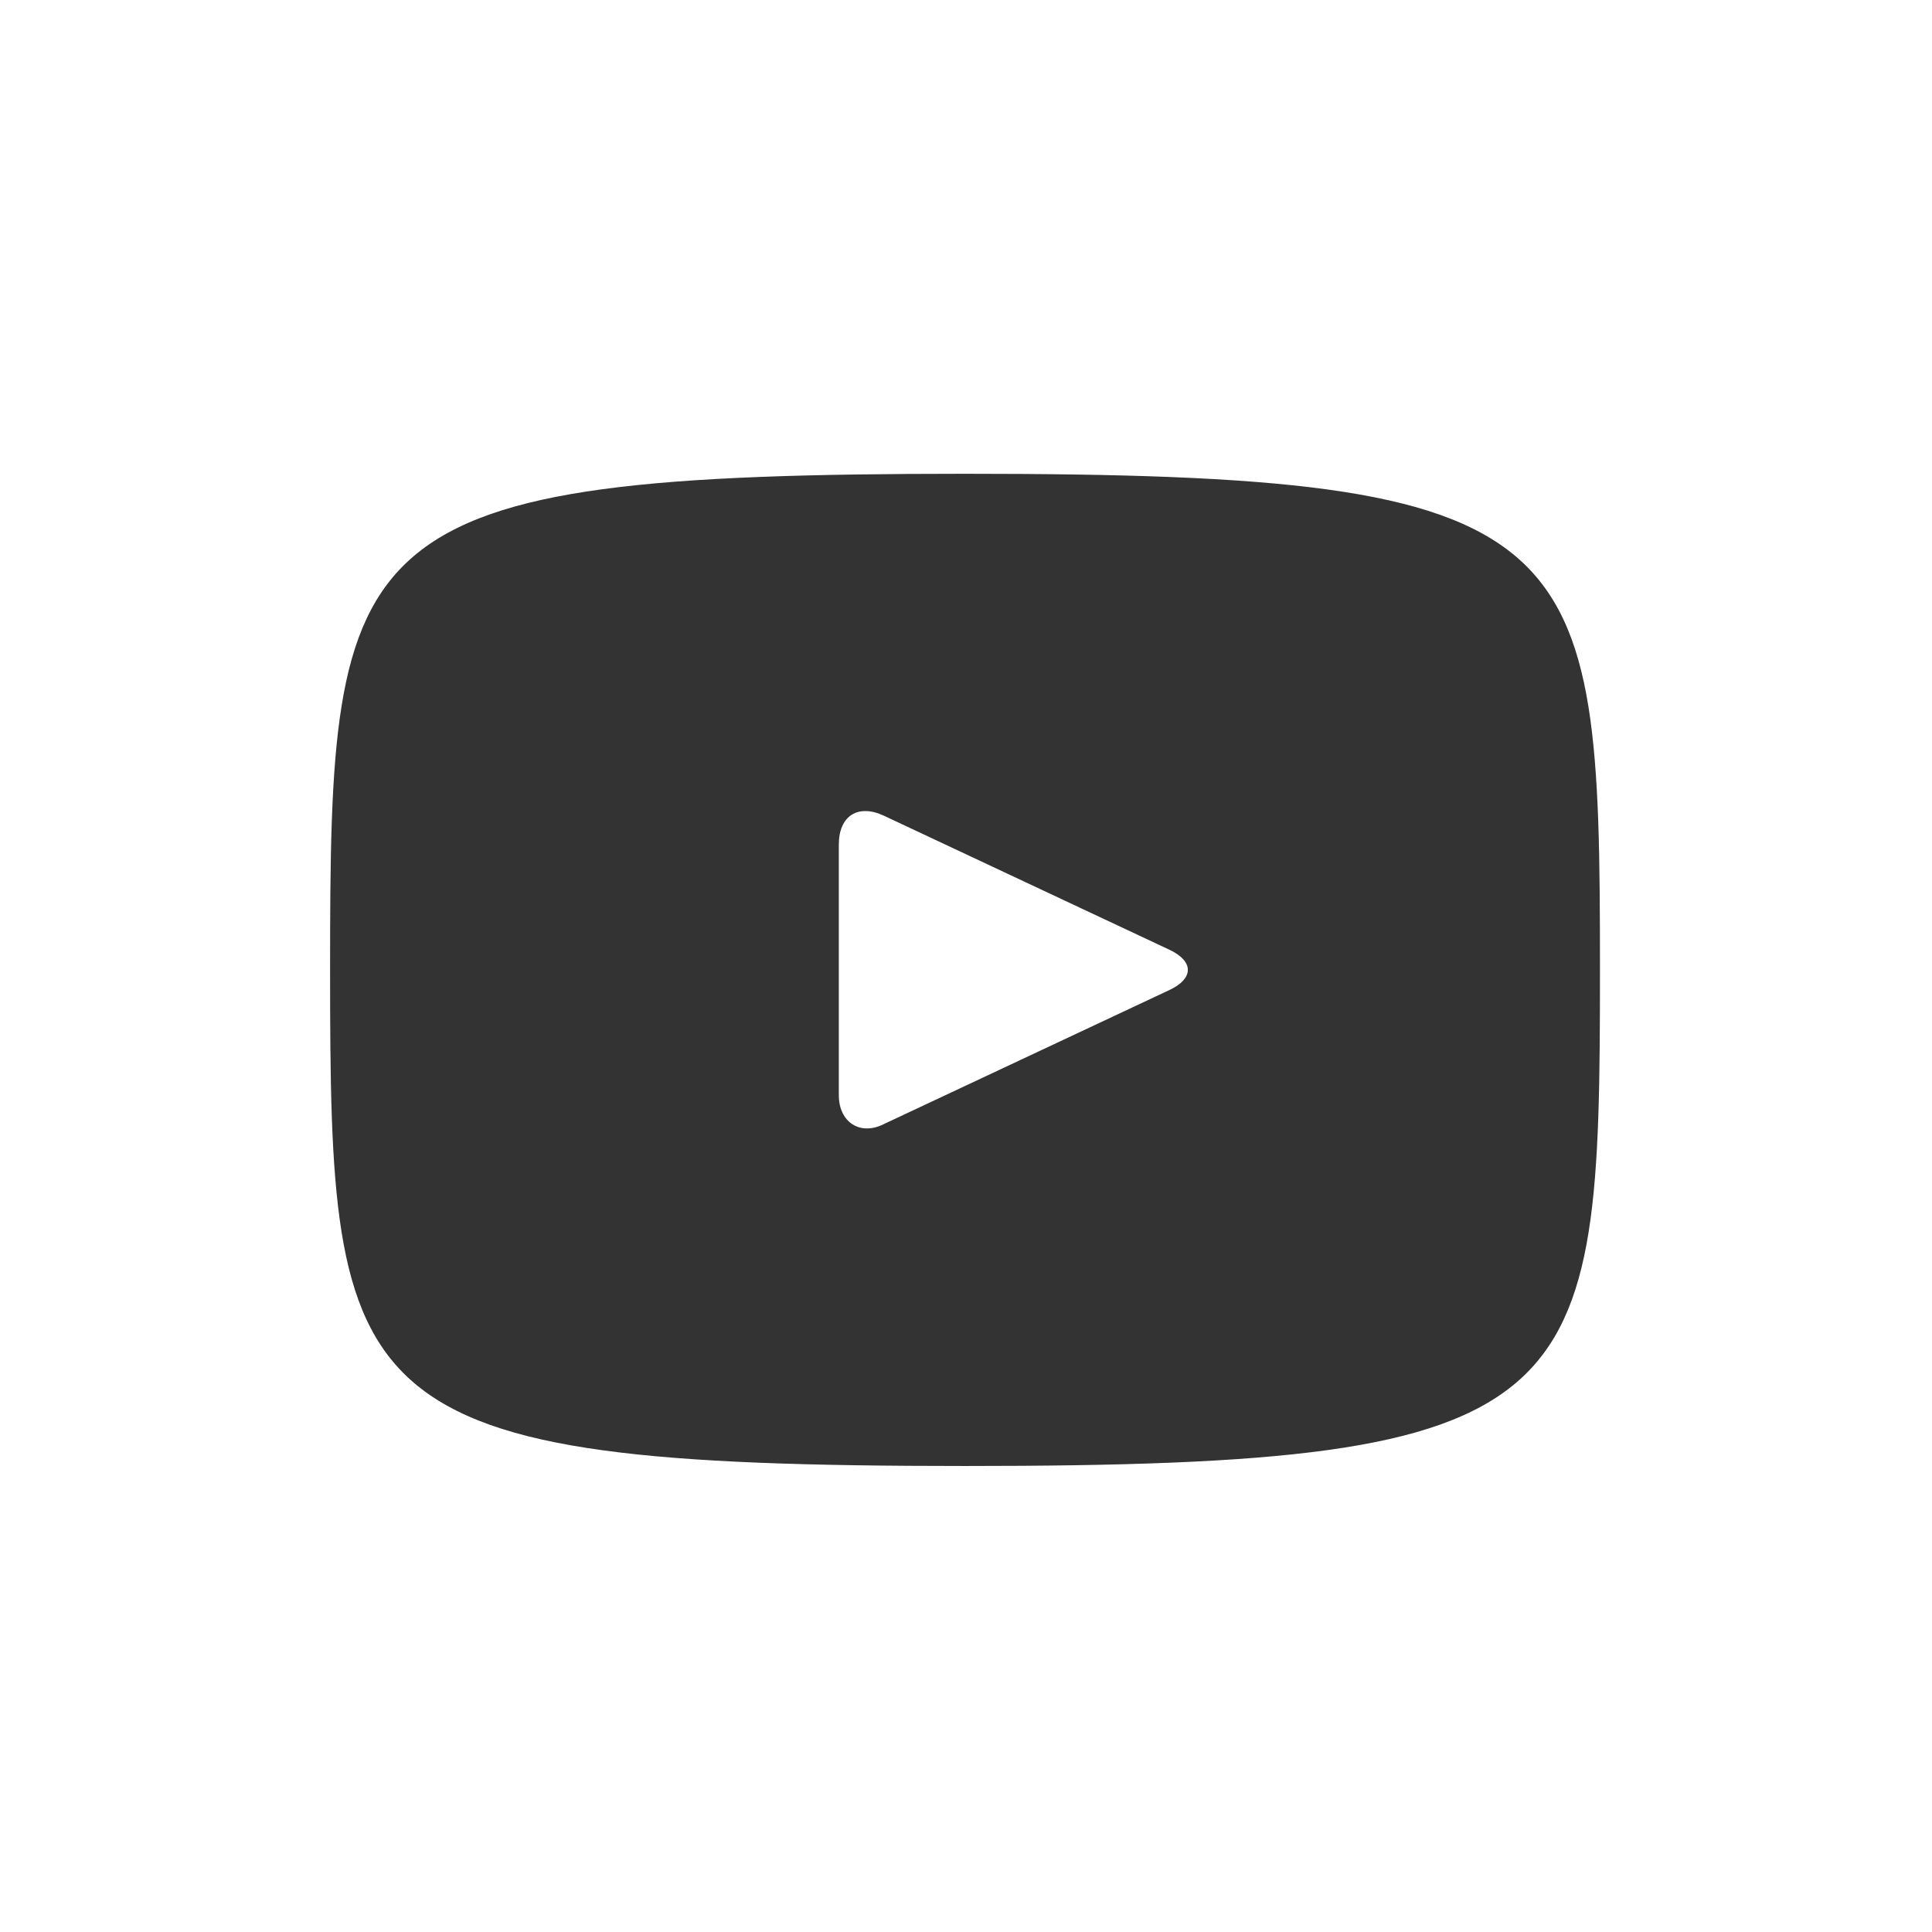 <?xml version="1.0" encoding="UTF-8"?>
<svg id="Layer_1" data-name="Layer 1" xmlns="http://www.w3.org/2000/svg" version="1.1" viewBox="0 0 99.5 99.5">
  <rect x="0" y="0" width="99.5" height="99.5" fill="#333333" stroke="none"/>
  <defs>
    <style>
      .cls-1 {
        fill: #fff;
        stroke-width: 0px;
      }
    </style>
  </defs>
  <path class="cls-1" d="M0,0v99.5h99.5V0H0ZM49.7,75.5c-32.1,0-32.7-2.9-32.7-25.6s.6-25.5,32.7-25.5,32.7,2.9,32.7,25.5-.5,25.6-32.7,25.6Z"/>
  <path class="cls-1" d="M60.2,48.9l-14.7-6.9c-1.3-.6-2.3,0-2.3,1.5v12.9c0,1.4,1.1,2.1,2.3,1.5l14.7-6.9c1.3-.6,1.3-1.5,0-2.1Z"/>
</svg>